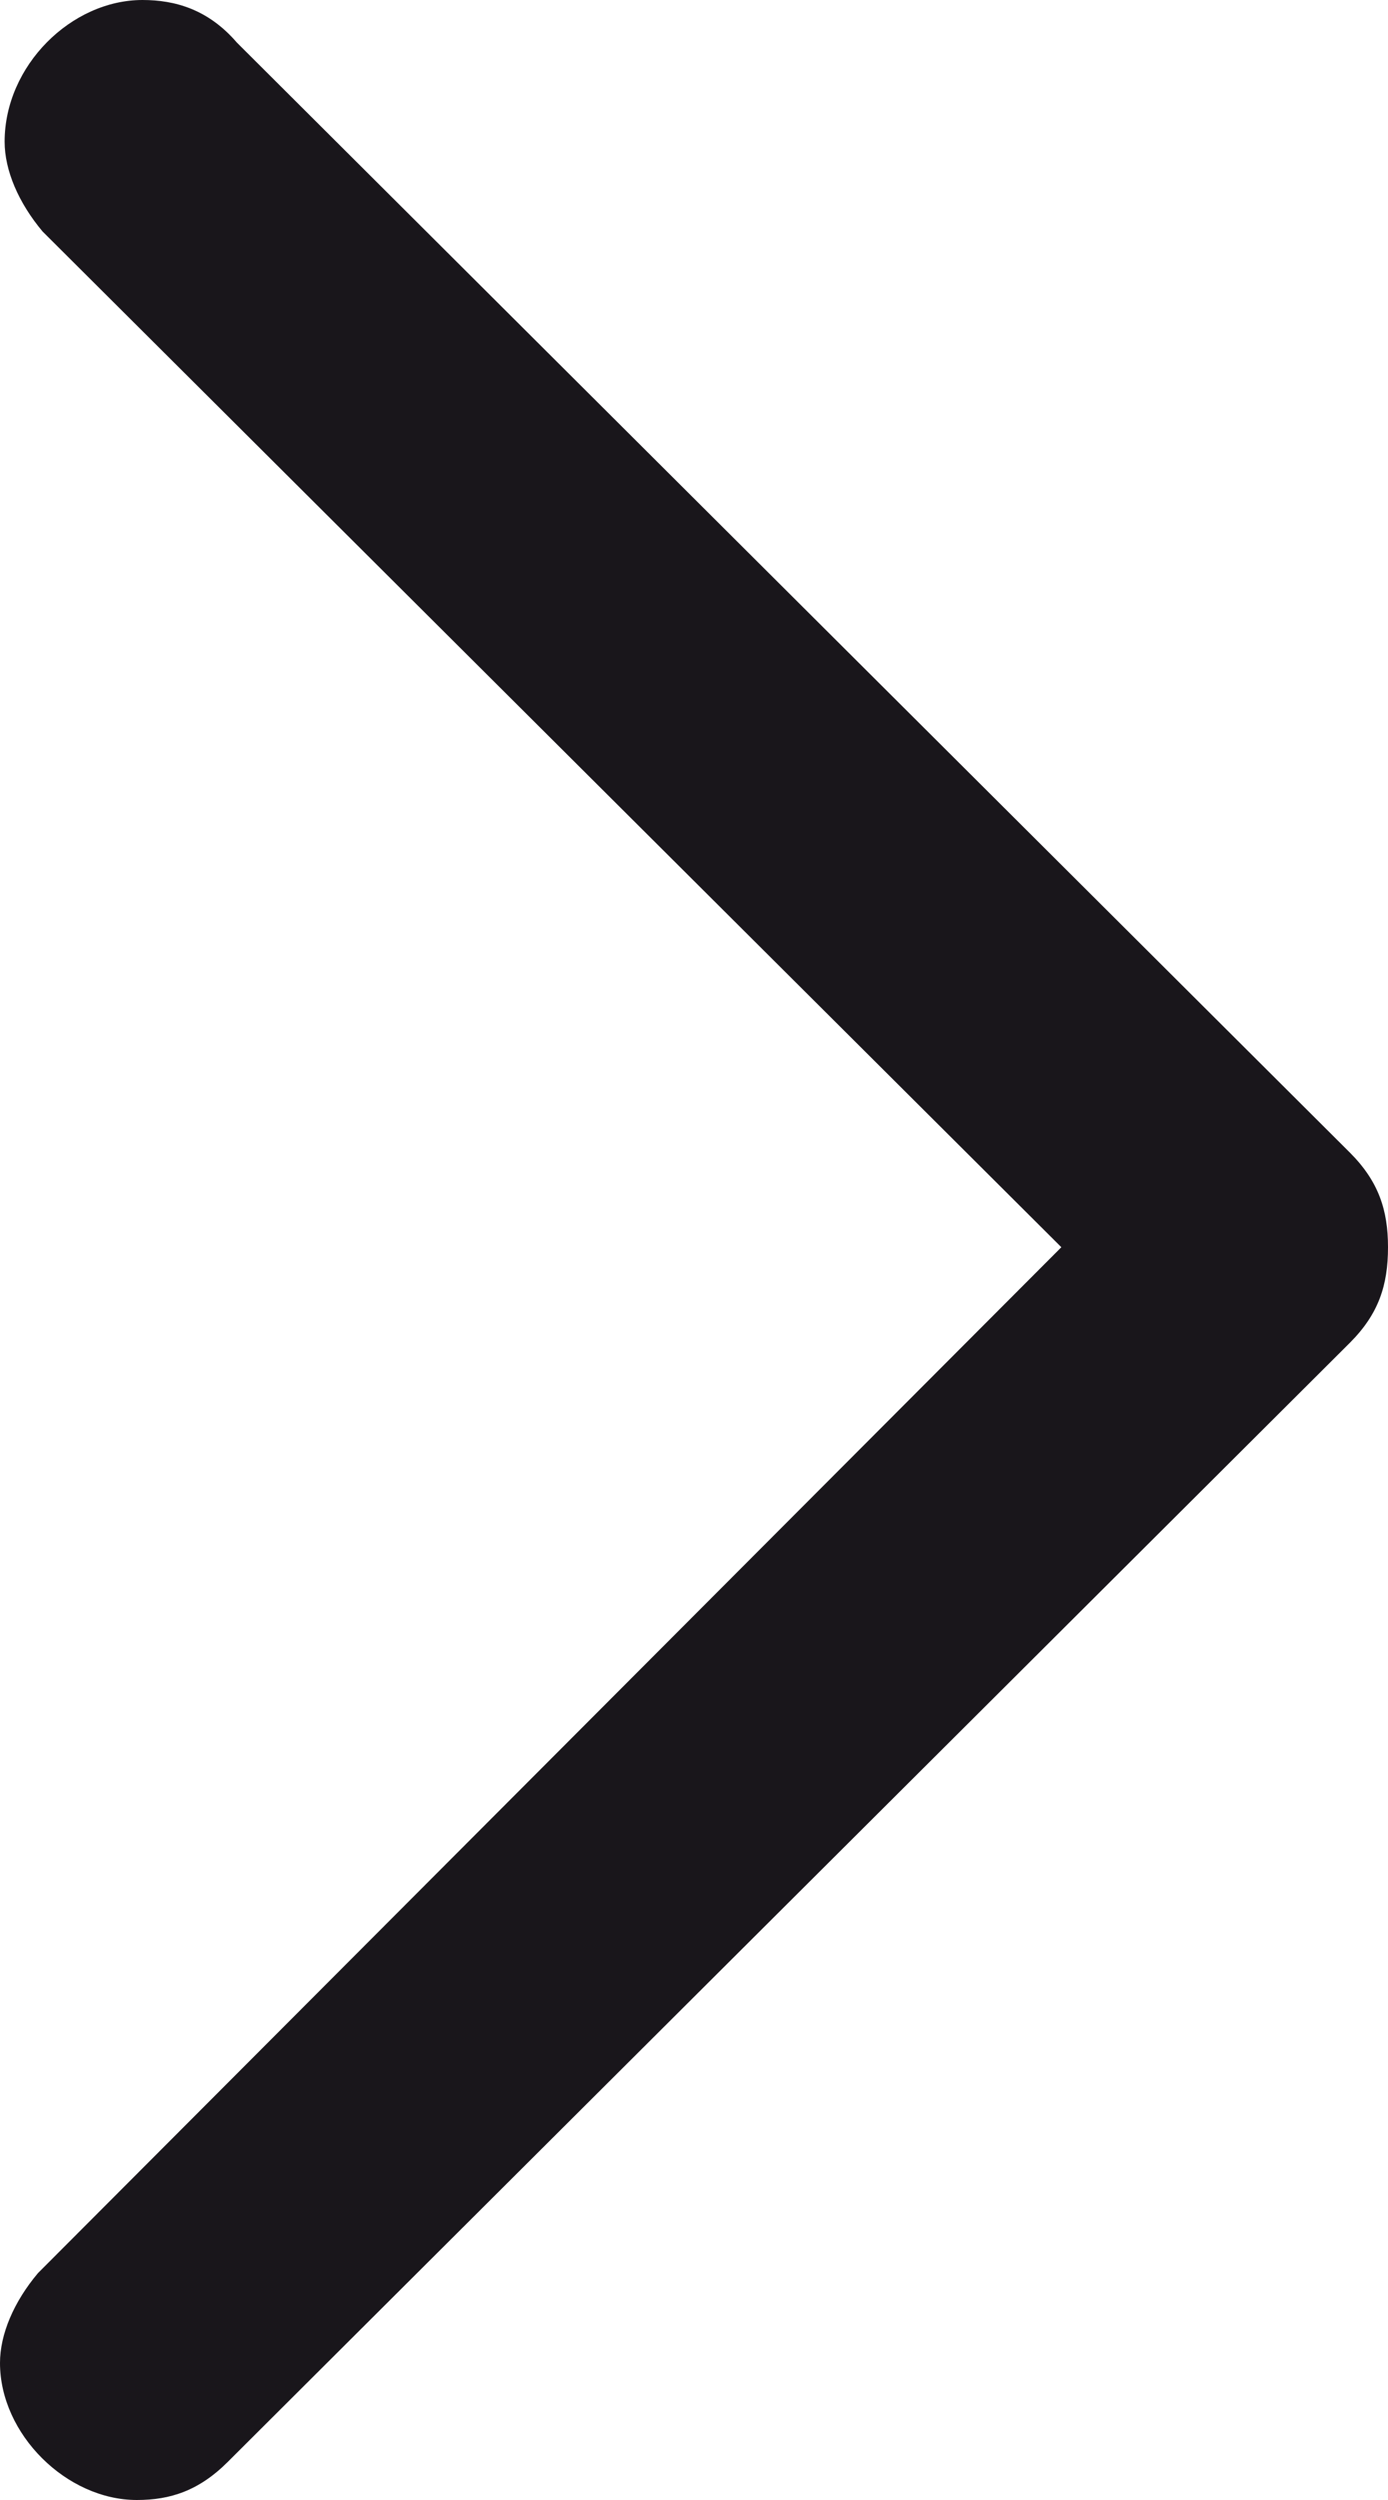 <?xml version="1.0" encoding="utf-8"?>
<!-- Generator: Adobe Illustrator 14.0.0, SVG Export Plug-In  -->
<!DOCTYPE svg PUBLIC "-//W3C//DTD SVG 1.1//EN" "http://www.w3.org/Graphics/SVG/1.1/DTD/svg11.dtd">
<svg version="1.1"
	 xmlns="http://www.w3.org/2000/svg" xmlns:xlink="http://www.w3.org/1999/xlink" xmlns:a="http://ns.adobe.com/AdobeSVGViewerExtensions/3.0/"
	 x="0px" y="0px" width="15px" height="27px" viewBox="0 0 15 27" enable-background="new 0 0 15 27" xml:space="preserve">
<defs>
</defs>
<path fill-rule="evenodd" clip-rule="evenodd" fill="#19161B" d="M14.59,14.5L2.46,26.59
	C2.149,26.9,1.84,27,1.479,27C0.72,27,0,26.29,0,25.52
	c0-0.31,0.149-0.66,0.41-0.97l11.06-11.08L0.46,2.5
	C0.2,2.19,0.05,1.84,0.05,1.53C0.05,0.71,0.77,0,1.54,0
	C1.89,0,2.25,0.1,2.56,0.46l12.03,11.99C14.899,12.76,15,13.07,15,13.47
	C15,13.88,14.899,14.19,14.59,14.5"/>
</svg>
